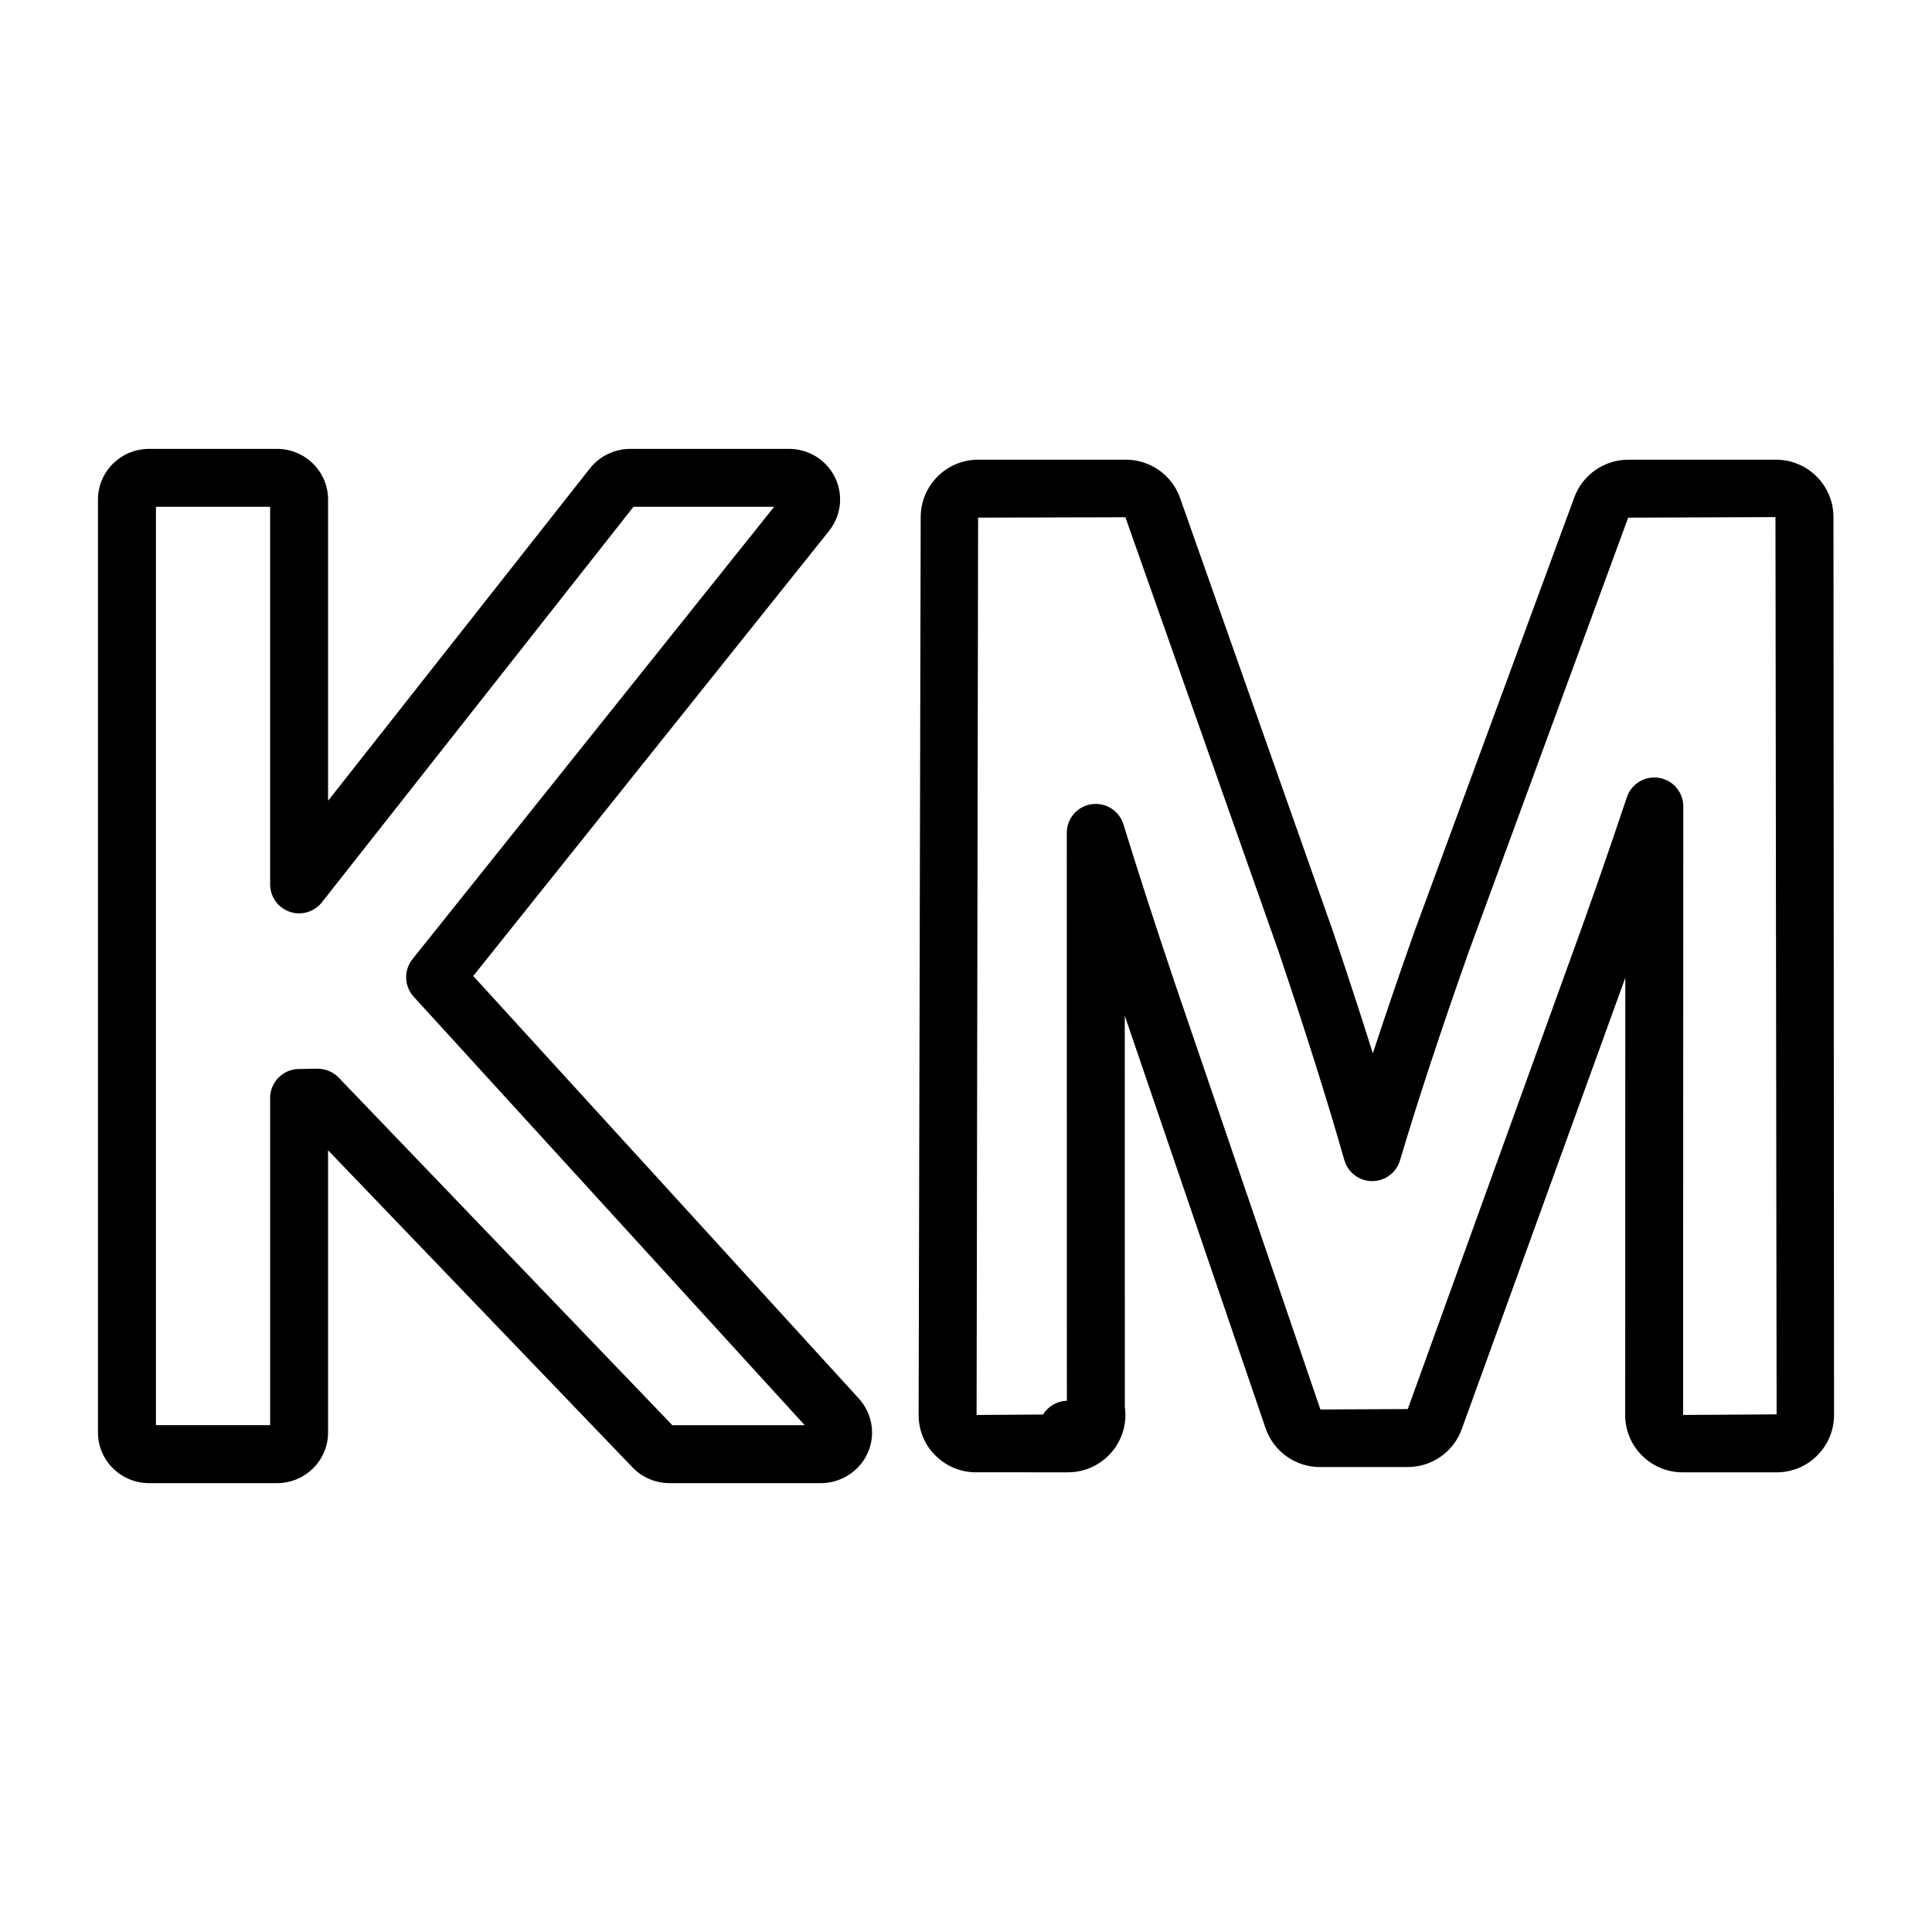 <?xml version="1.0" encoding="utf-8"?>
<!-- Generator: Adobe Illustrator 16.0.0, SVG Export Plug-In . SVG Version: 6.00 Build 0)  -->
<!DOCTYPE svg PUBLIC "-//W3C//DTD SVG 1.1//EN" "http://www.w3.org/Graphics/SVG/1.1/DTD/svg11.dtd">
<svg version="1.1" id="Layer_2" xmlns="http://www.w3.org/2000/svg" xmlns:xlink="http://www.w3.org/1999/xlink" x="0px" y="0px"
	 width="100px" height="100px" viewBox="0 0 100 100" enable-background="new 0 0 100 100" xml:space="preserve">
<g>
	<g>
		<g>
			<path d="M42.493,76.767h-7.839c-0.718,0-1.415-0.295-1.911-0.81L16.981,59.539v14.608c0,1.445-1.186,2.62-2.644,2.62H7.716
				c-1.458,0-2.645-1.175-2.645-2.62V25.854c0-1.445,1.187-2.62,2.645-2.62h6.621c1.458,0,2.644,1.175,2.644,2.62v15.594
				l13.556-17.207c0.493-0.629,1.273-1.007,2.083-1.007h8.219c0.987,0,1.884,0.538,2.342,1.403c0.487,0.91,0.382,2.029-0.271,2.845
				L24.494,50.517l19.961,21.873c0.724,0.802,0.887,1.936,0.421,2.895C44.429,76.188,43.495,76.767,42.493,76.767z M34.799,73.767
				h6.852L21.414,51.592c-0.498-0.545-0.524-1.372-0.063-1.948l18.718-23.411h-7.282L16.66,46.704
				c-0.396,0.502-1.065,0.697-1.669,0.489c-0.604-0.209-1.009-0.778-1.009-1.417V26.233h-5.91v47.533h5.91V56.832
				c0-0.818,0.656-1.486,1.474-1.5l0.965-0.017c0.409,0,0.819,0.16,1.108,0.461L34.799,73.767z"/>
		</g>
	</g>
	<g>
		<g>
			<path d="M55.263,76.207C55.263,76.207,55.263,76.207,55.263,76.207l-4.745-0.001c-0.8,0-1.548-0.312-2.108-0.878
				c-0.551-0.542-0.862-1.291-0.862-2.092l0.107-46.479c0.005-1.634,1.337-2.963,2.971-2.963h7.654c1.26,0,2.386,0.798,2.802,1.986
				l7.928,22.473c0.769,2.276,1.447,4.354,2.048,6.269c0.629-1.922,1.339-4.001,2.14-6.269l8.29-22.516
				c0.428-1.162,1.548-1.943,2.788-1.943h7.653c1.638,0,2.971,1.332,2.971,2.97l0.03,46.472c0,0.796-0.311,1.543-0.875,2.104
				c-0.553,0.557-1.299,0.867-2.096,0.867h-4.87c-0.797,0-1.543-0.311-2.103-0.874c-0.557-0.555-0.867-1.302-0.867-2.096
				l0.007-22.627c-0.099,0.273-0.199,0.548-0.3,0.824l-8.167,22.54c-0.417,1.169-1.54,1.959-2.792,1.959h-4.55
				c-1.268,0-2.397-0.806-2.81-2.006l-7.289-21.353L58.22,72.81c0.02,0.138,0.03,0.279,0.03,0.427c0,1.622-1.307,2.945-2.923,2.969
				C55.305,76.207,55.284,76.207,55.263,76.207z M58.251,26.773l-7.625,0.02l-0.078,46.446l3.439-0.023
				c0.257-0.416,0.711-0.697,1.234-0.712L55.216,43.11c0-0.742,0.542-1.373,1.276-1.483c0.738-0.108,1.438,0.333,1.657,1.042
				c0.766,2.486,1.63,5.154,2.641,8.156l7.554,22.129l4.522-0.021l8.139-22.524c1.191-3.259,2.237-6.248,3.199-9.141
				c0.232-0.699,0.937-1.122,1.663-1.008c0.727,0.118,1.26,0.746,1.26,1.481l-0.01,31.497l4.84-0.031l-0.059-46.442l-7.624,0.029
				l-8.255,22.476c-1.474,4.175-2.639,7.711-3.556,10.792c-0.189,0.636-0.774,1.072-1.438,1.072c-0.003,0-0.006,0-0.009,0
				c-0.667-0.004-1.251-0.448-1.434-1.089c-0.871-3.061-1.986-6.597-3.409-10.813L58.251,26.773z"/>
		</g>
	</g>
</g>
</svg>
